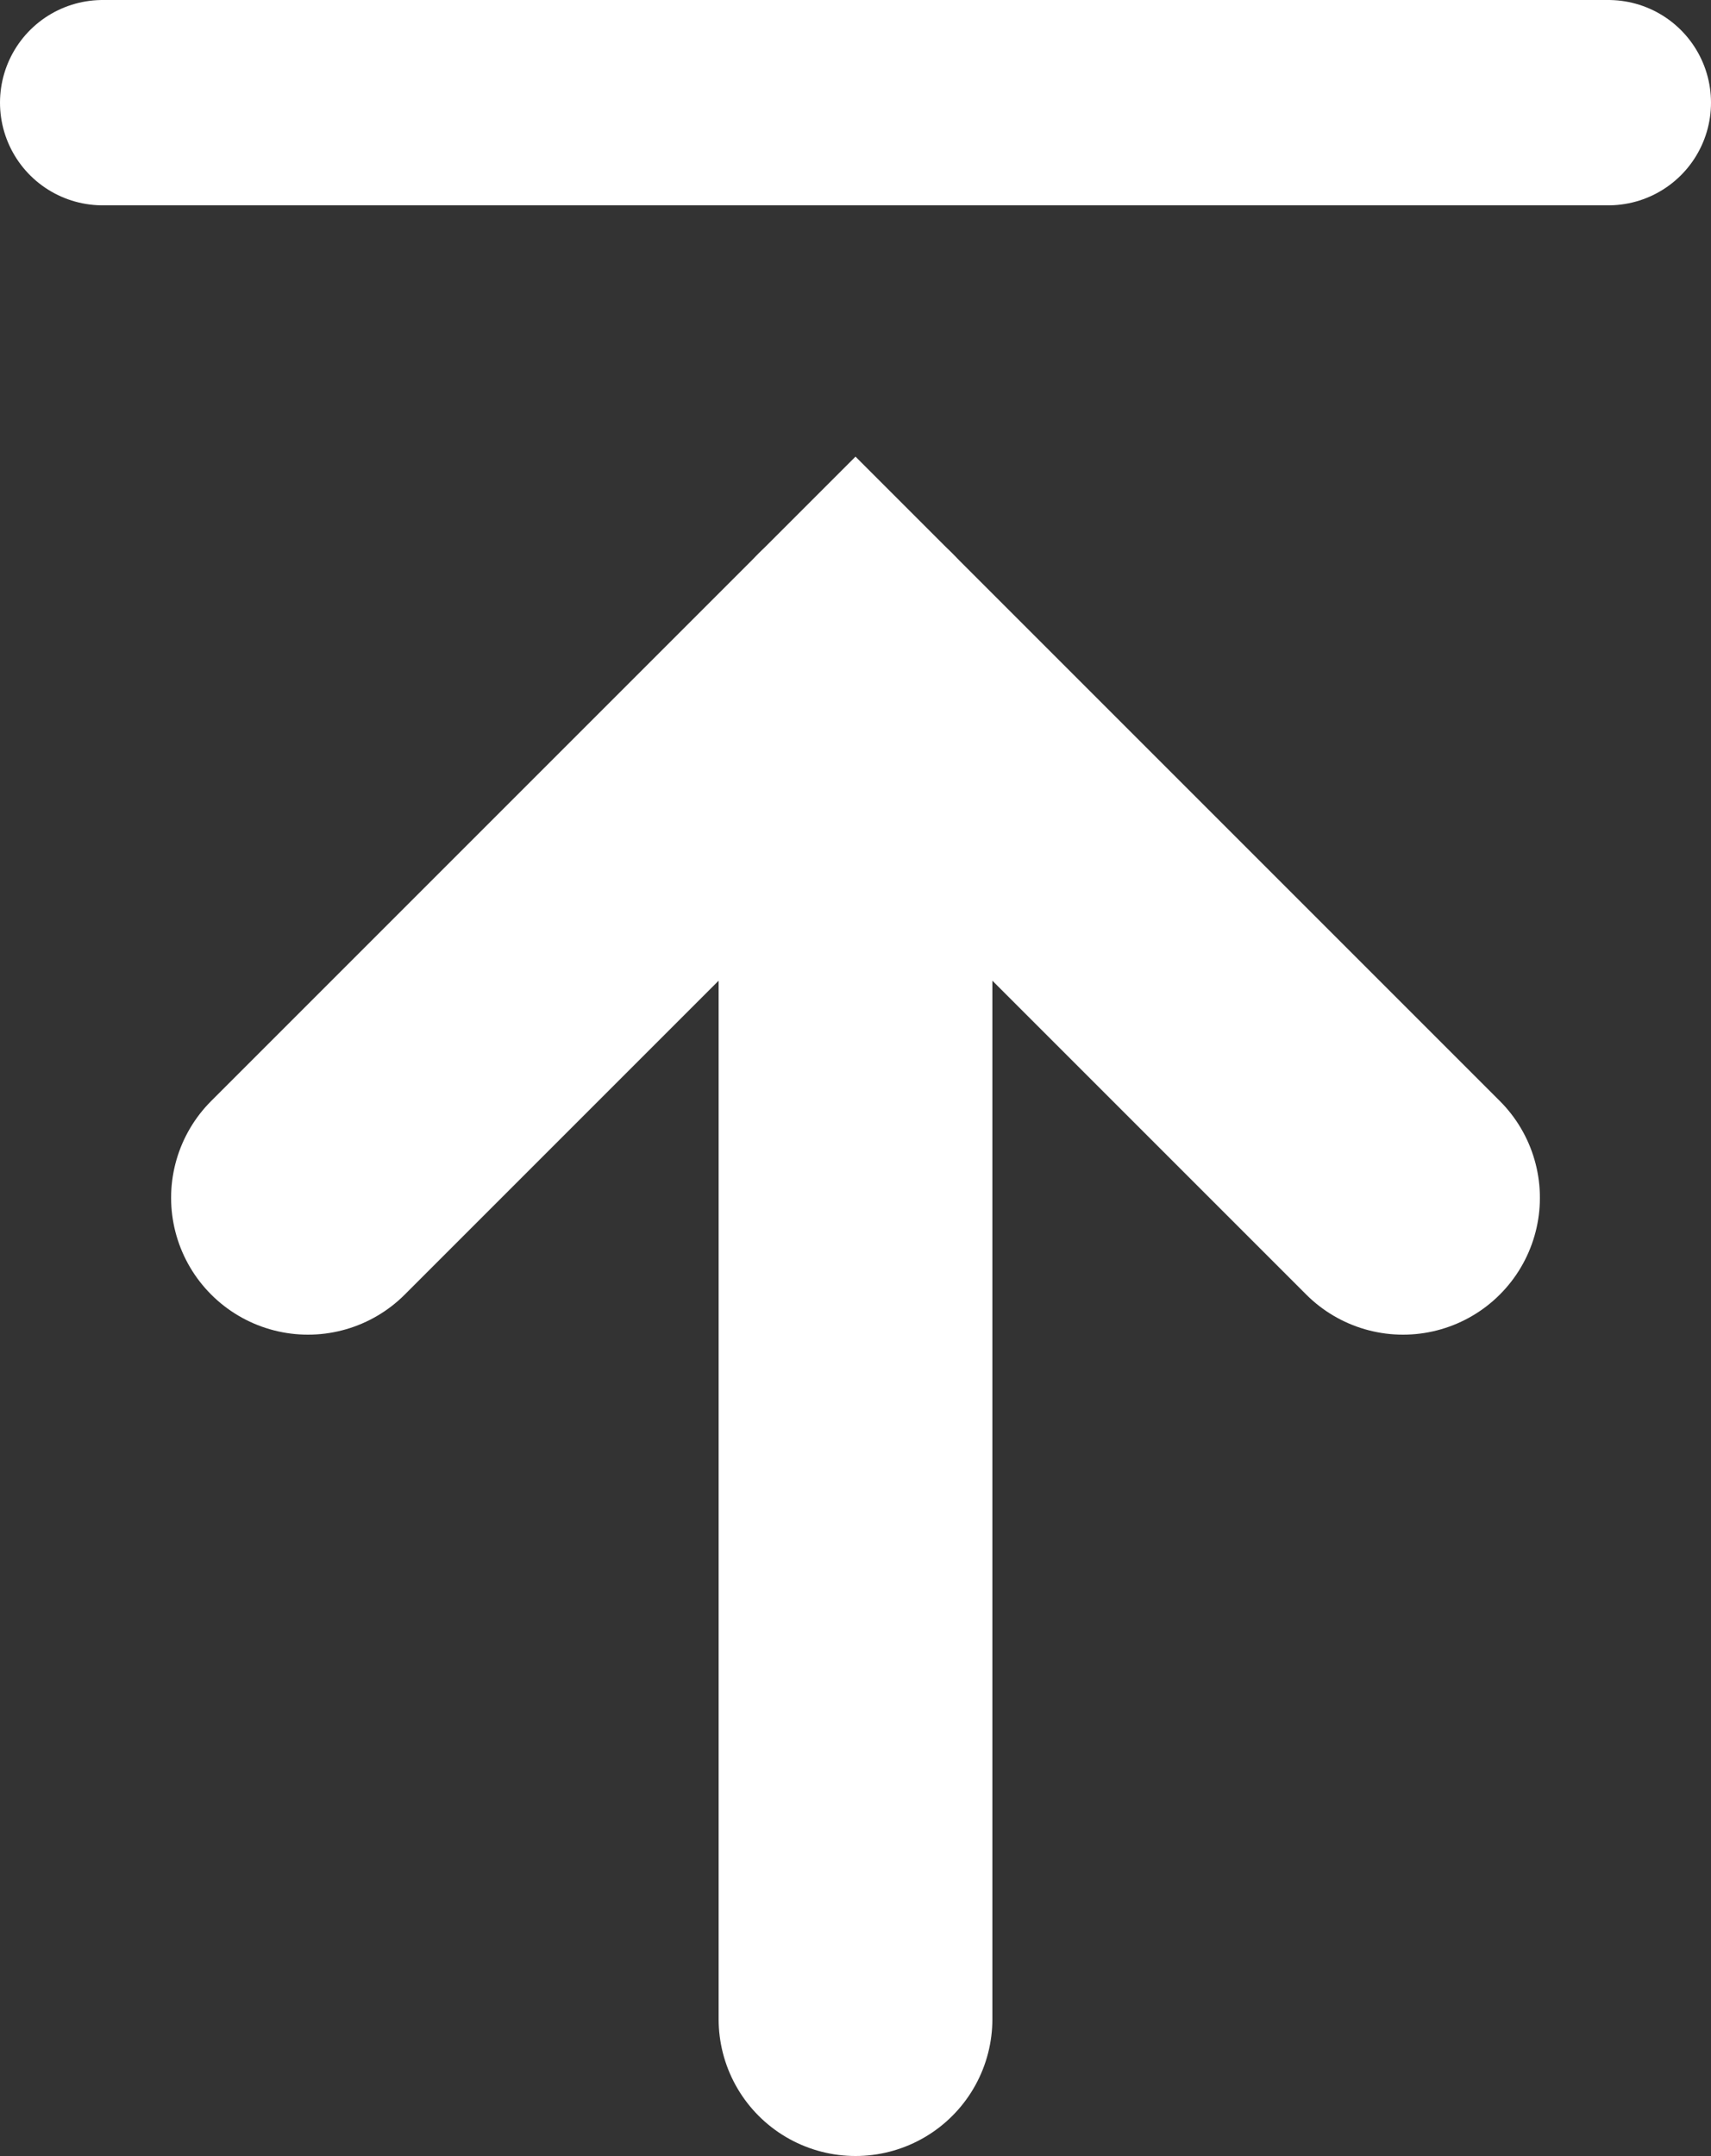 <svg xmlns="http://www.w3.org/2000/svg" width="12.5" height="15.75" viewBox="0 0 12.5 15.75">
  <rect x="0" y="0" width="12.5" height="15.75" fill="#333333" stroke="none"/>
  <g id="グループ_12697" data-name="グループ 12697" transform="translate(-1287.75 -727.75)">
    <g id="グループ_12698" data-name="グループ 12698">
      <path id="パス_9" data-name="パス 9" d="M0,0,4,4,0,8" transform="translate(1290 736.5) rotate(-90)" fill="none" stroke="#fff" stroke-linecap="round" stroke-width="2"/>
      <line id="線_4" data-name="線 4" x2="10" transform="translate(1294 742.5) rotate(-90)" fill="none" stroke="#fff" stroke-linecap="round" stroke-width="2"/>
    </g>
    <line id="線_201" data-name="線 201" x2="11" transform="translate(1288.5 728.5)" fill="none" stroke="#fff" stroke-linecap="round" stroke-width="1.5"/>
  </g>
</svg>
